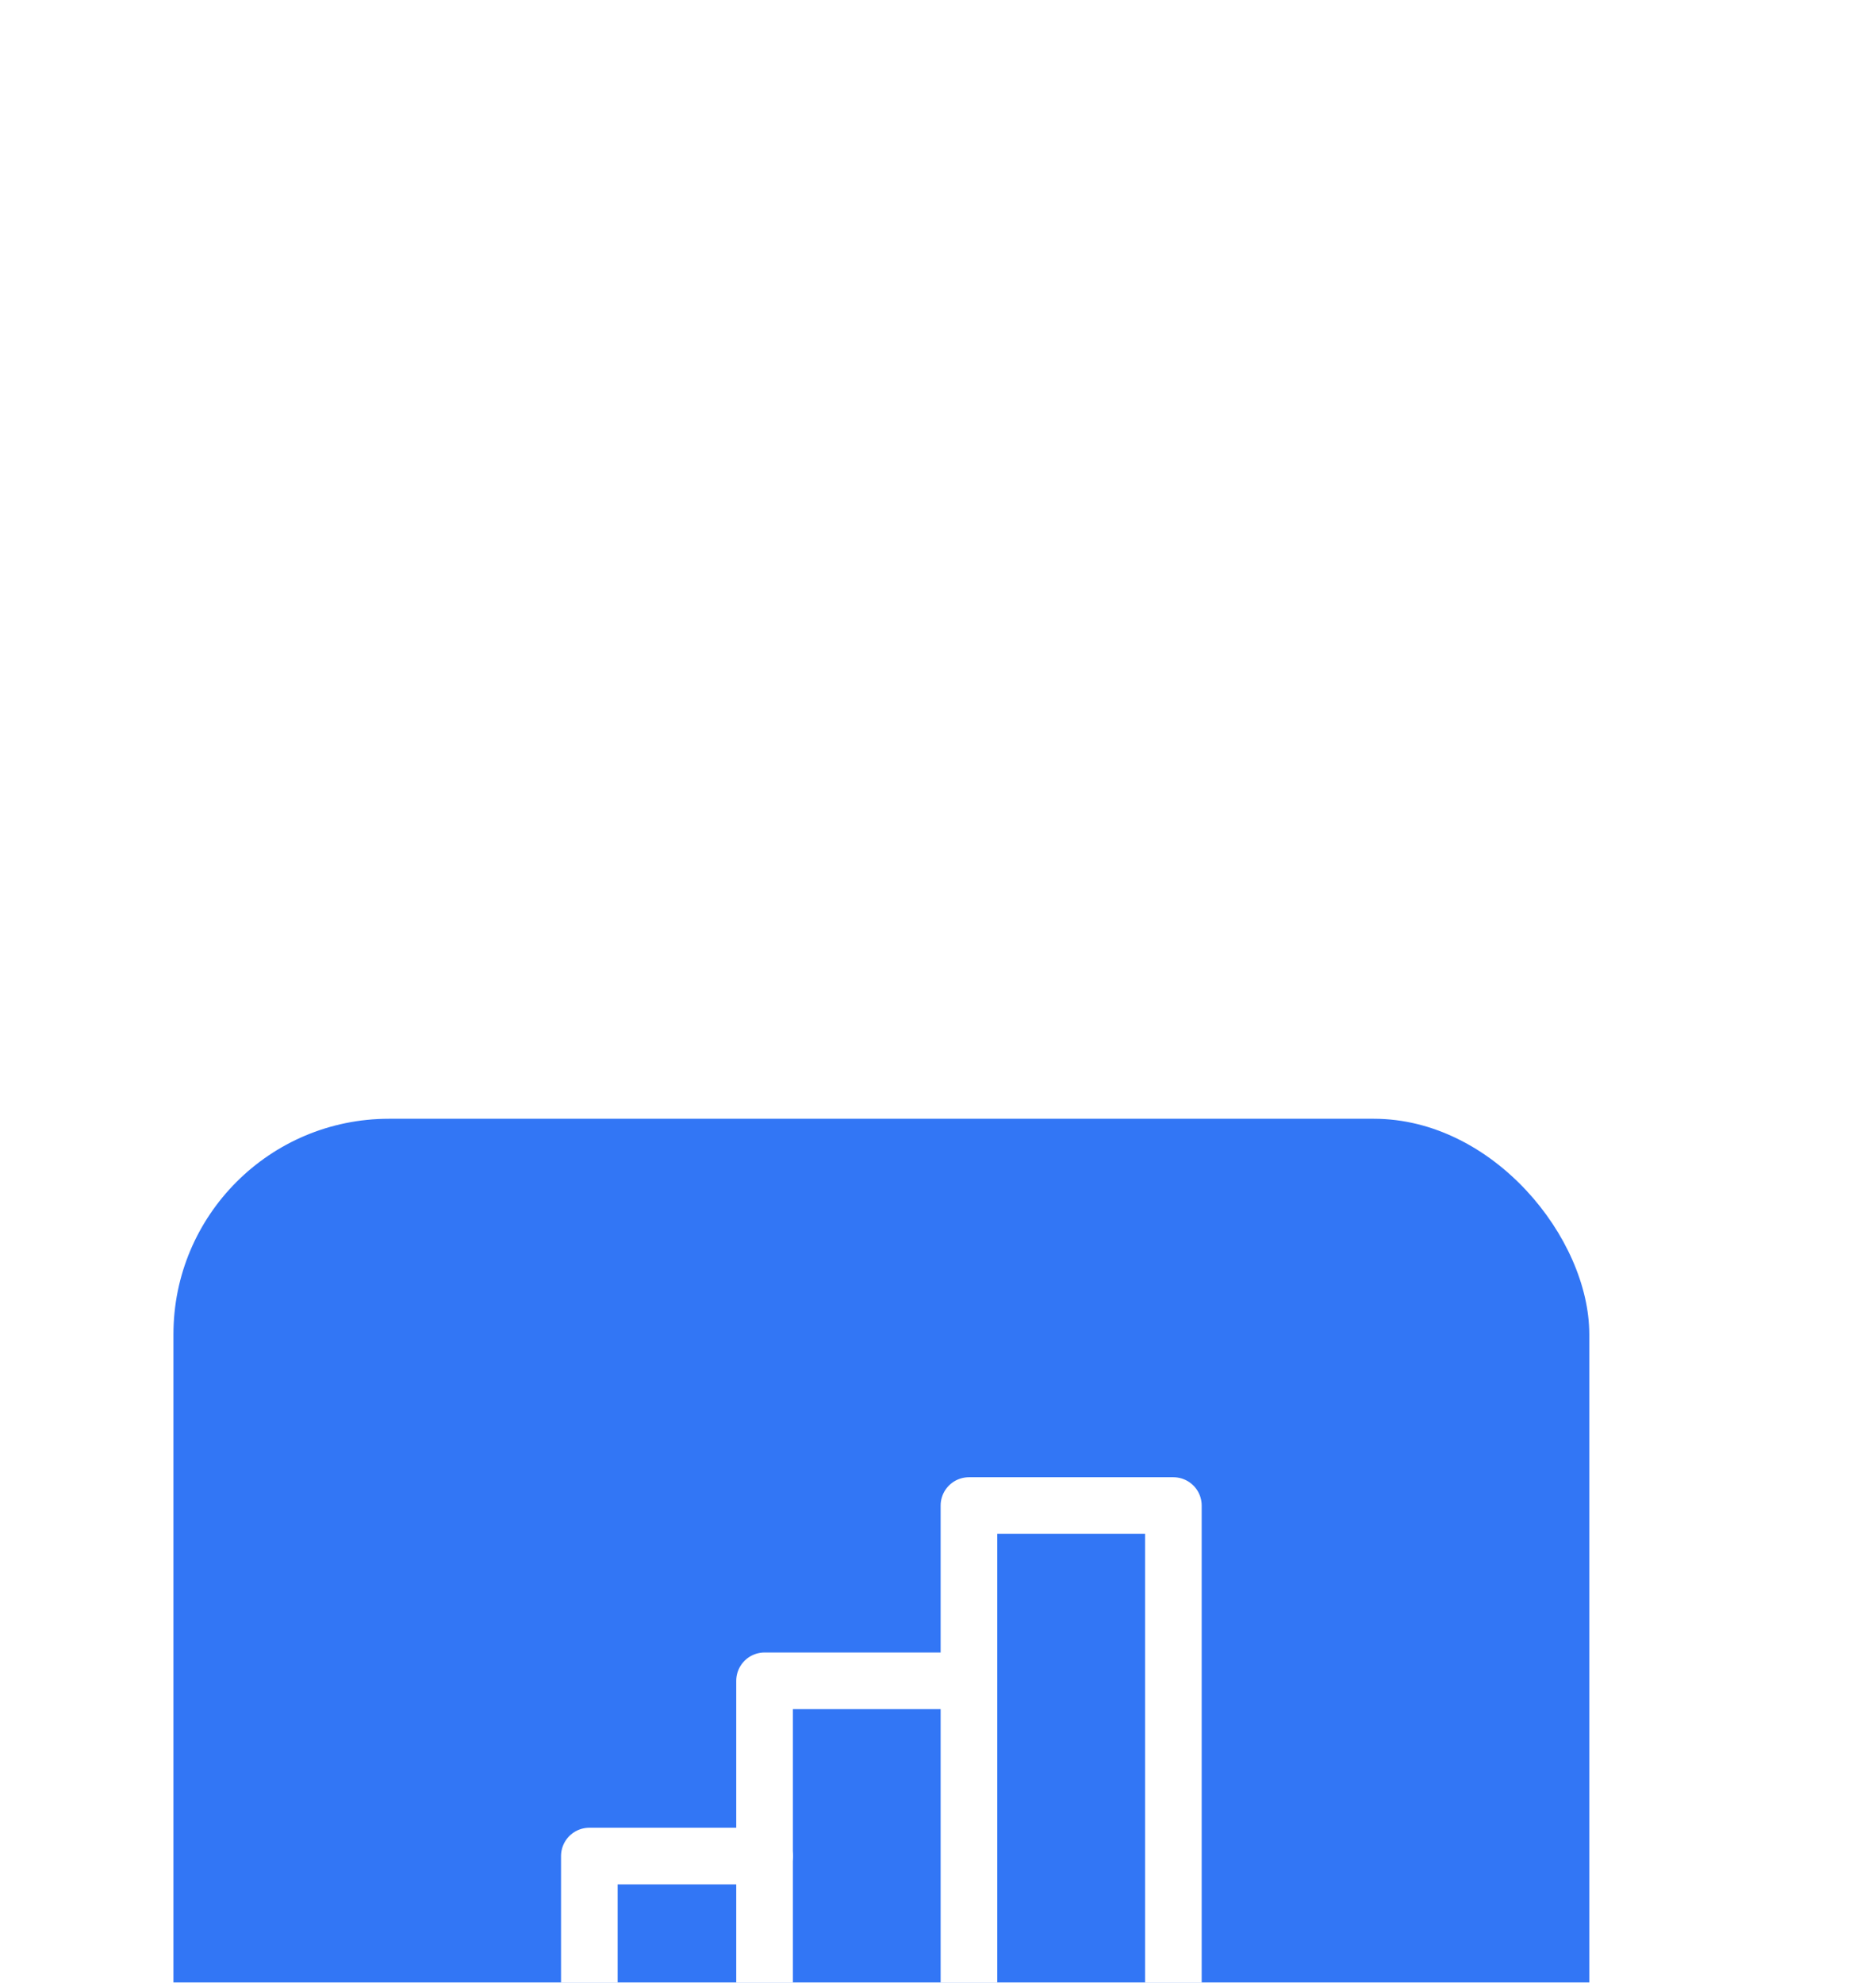 <svg width="106" height="112" viewBox="0 0 106 112" fill="none" xmlns="http://www.w3.org/2000/svg">
<g filter="url(#filter0_dddd_2211_260)">
<rect x="17" y="4" width="80" height="80" rx="12.174" fill="#3276F5"/>
<g clip-path="url(#clip0_2211_260)">
<path d="M40.5 60.5V45.65H50.4" stroke="white" stroke-width="3.2" stroke-linecap="round" stroke-linejoin="round"/>
<path d="M76.799 60.5H37.199" stroke="white" stroke-width="3.2" stroke-linecap="round" stroke-linejoin="round"/>
<path d="M50.4 60.5V35.75H61.95" stroke="white" stroke-width="3.2" stroke-linecap="round" stroke-linejoin="round"/>
<path d="M61.949 60.5V25.85H73.499V60.5" stroke="white" stroke-width="3.2" stroke-linecap="round" stroke-linejoin="round"/>
</g>
</g>
<defs>
<filter id="filter0_dddd_2211_260" x="0.2" y="0.8" width="105.6" height="128" filterUnits="userSpaceOnUse" color-interpolation-filters="sRGB">
<feFlood flood-opacity="0" result="BackgroundImageFix"/>
<feColorMatrix in="SourceAlpha" type="matrix" values="0 0 0 0 0 0 0 0 0 0 0 0 0 0 0 0 0 0 127 0" result="hardAlpha"/>
<feOffset dy="1.6"/>
<feGaussianBlur stdDeviation="2.4"/>
<feColorMatrix type="matrix" values="0 0 0 0 0 0 0 0 0 0 0 0 0 0 0 0 0 0 0.12 0"/>
<feBlend mode="normal" in2="BackgroundImageFix" result="effect1_dropShadow_2211_260"/>
<feColorMatrix in="SourceAlpha" type="matrix" values="0 0 0 0 0 0 0 0 0 0 0 0 0 0 0 0 0 0 127 0" result="hardAlpha"/>
<feOffset dx="-0.8" dy="8"/>
<feGaussianBlur stdDeviation="4"/>
<feColorMatrix type="matrix" values="0 0 0 0 0 0 0 0 0 0 0 0 0 0 0 0 0 0 0.1 0"/>
<feBlend mode="normal" in2="effect1_dropShadow_2211_260" result="effect2_dropShadow_2211_260"/>
<feColorMatrix in="SourceAlpha" type="matrix" values="0 0 0 0 0 0 0 0 0 0 0 0 0 0 0 0 0 0 127 0" result="hardAlpha"/>
<feOffset dx="-2.4" dy="17.6"/>
<feGaussianBlur stdDeviation="5.6"/>
<feColorMatrix type="matrix" values="0 0 0 0 0 0 0 0 0 0 0 0 0 0 0 0 0 0 0.06 0"/>
<feBlend mode="normal" in2="effect2_dropShadow_2211_260" result="effect3_dropShadow_2211_260"/>
<feColorMatrix in="SourceAlpha" type="matrix" values="0 0 0 0 0 0 0 0 0 0 0 0 0 0 0 0 0 0 127 0" result="hardAlpha"/>
<feOffset dx="-4" dy="32"/>
<feGaussianBlur stdDeviation="6.4"/>
<feColorMatrix type="matrix" values="0 0 0 0 0 0 0 0 0 0 0 0 0 0 0 0 0 0 0.02 0"/>
<feBlend mode="normal" in2="effect3_dropShadow_2211_260" result="effect4_dropShadow_2211_260"/>
<feBlend mode="normal" in="SourceGraphic" in2="effect4_dropShadow_2211_260" result="shape"/>
</filter>
<clipPath id="clip0_2211_260">
<rect width="52.8" height="52.8" fill="white" transform="translate(30.6 17.6)"/>
</clipPath>
</defs>
</svg>
